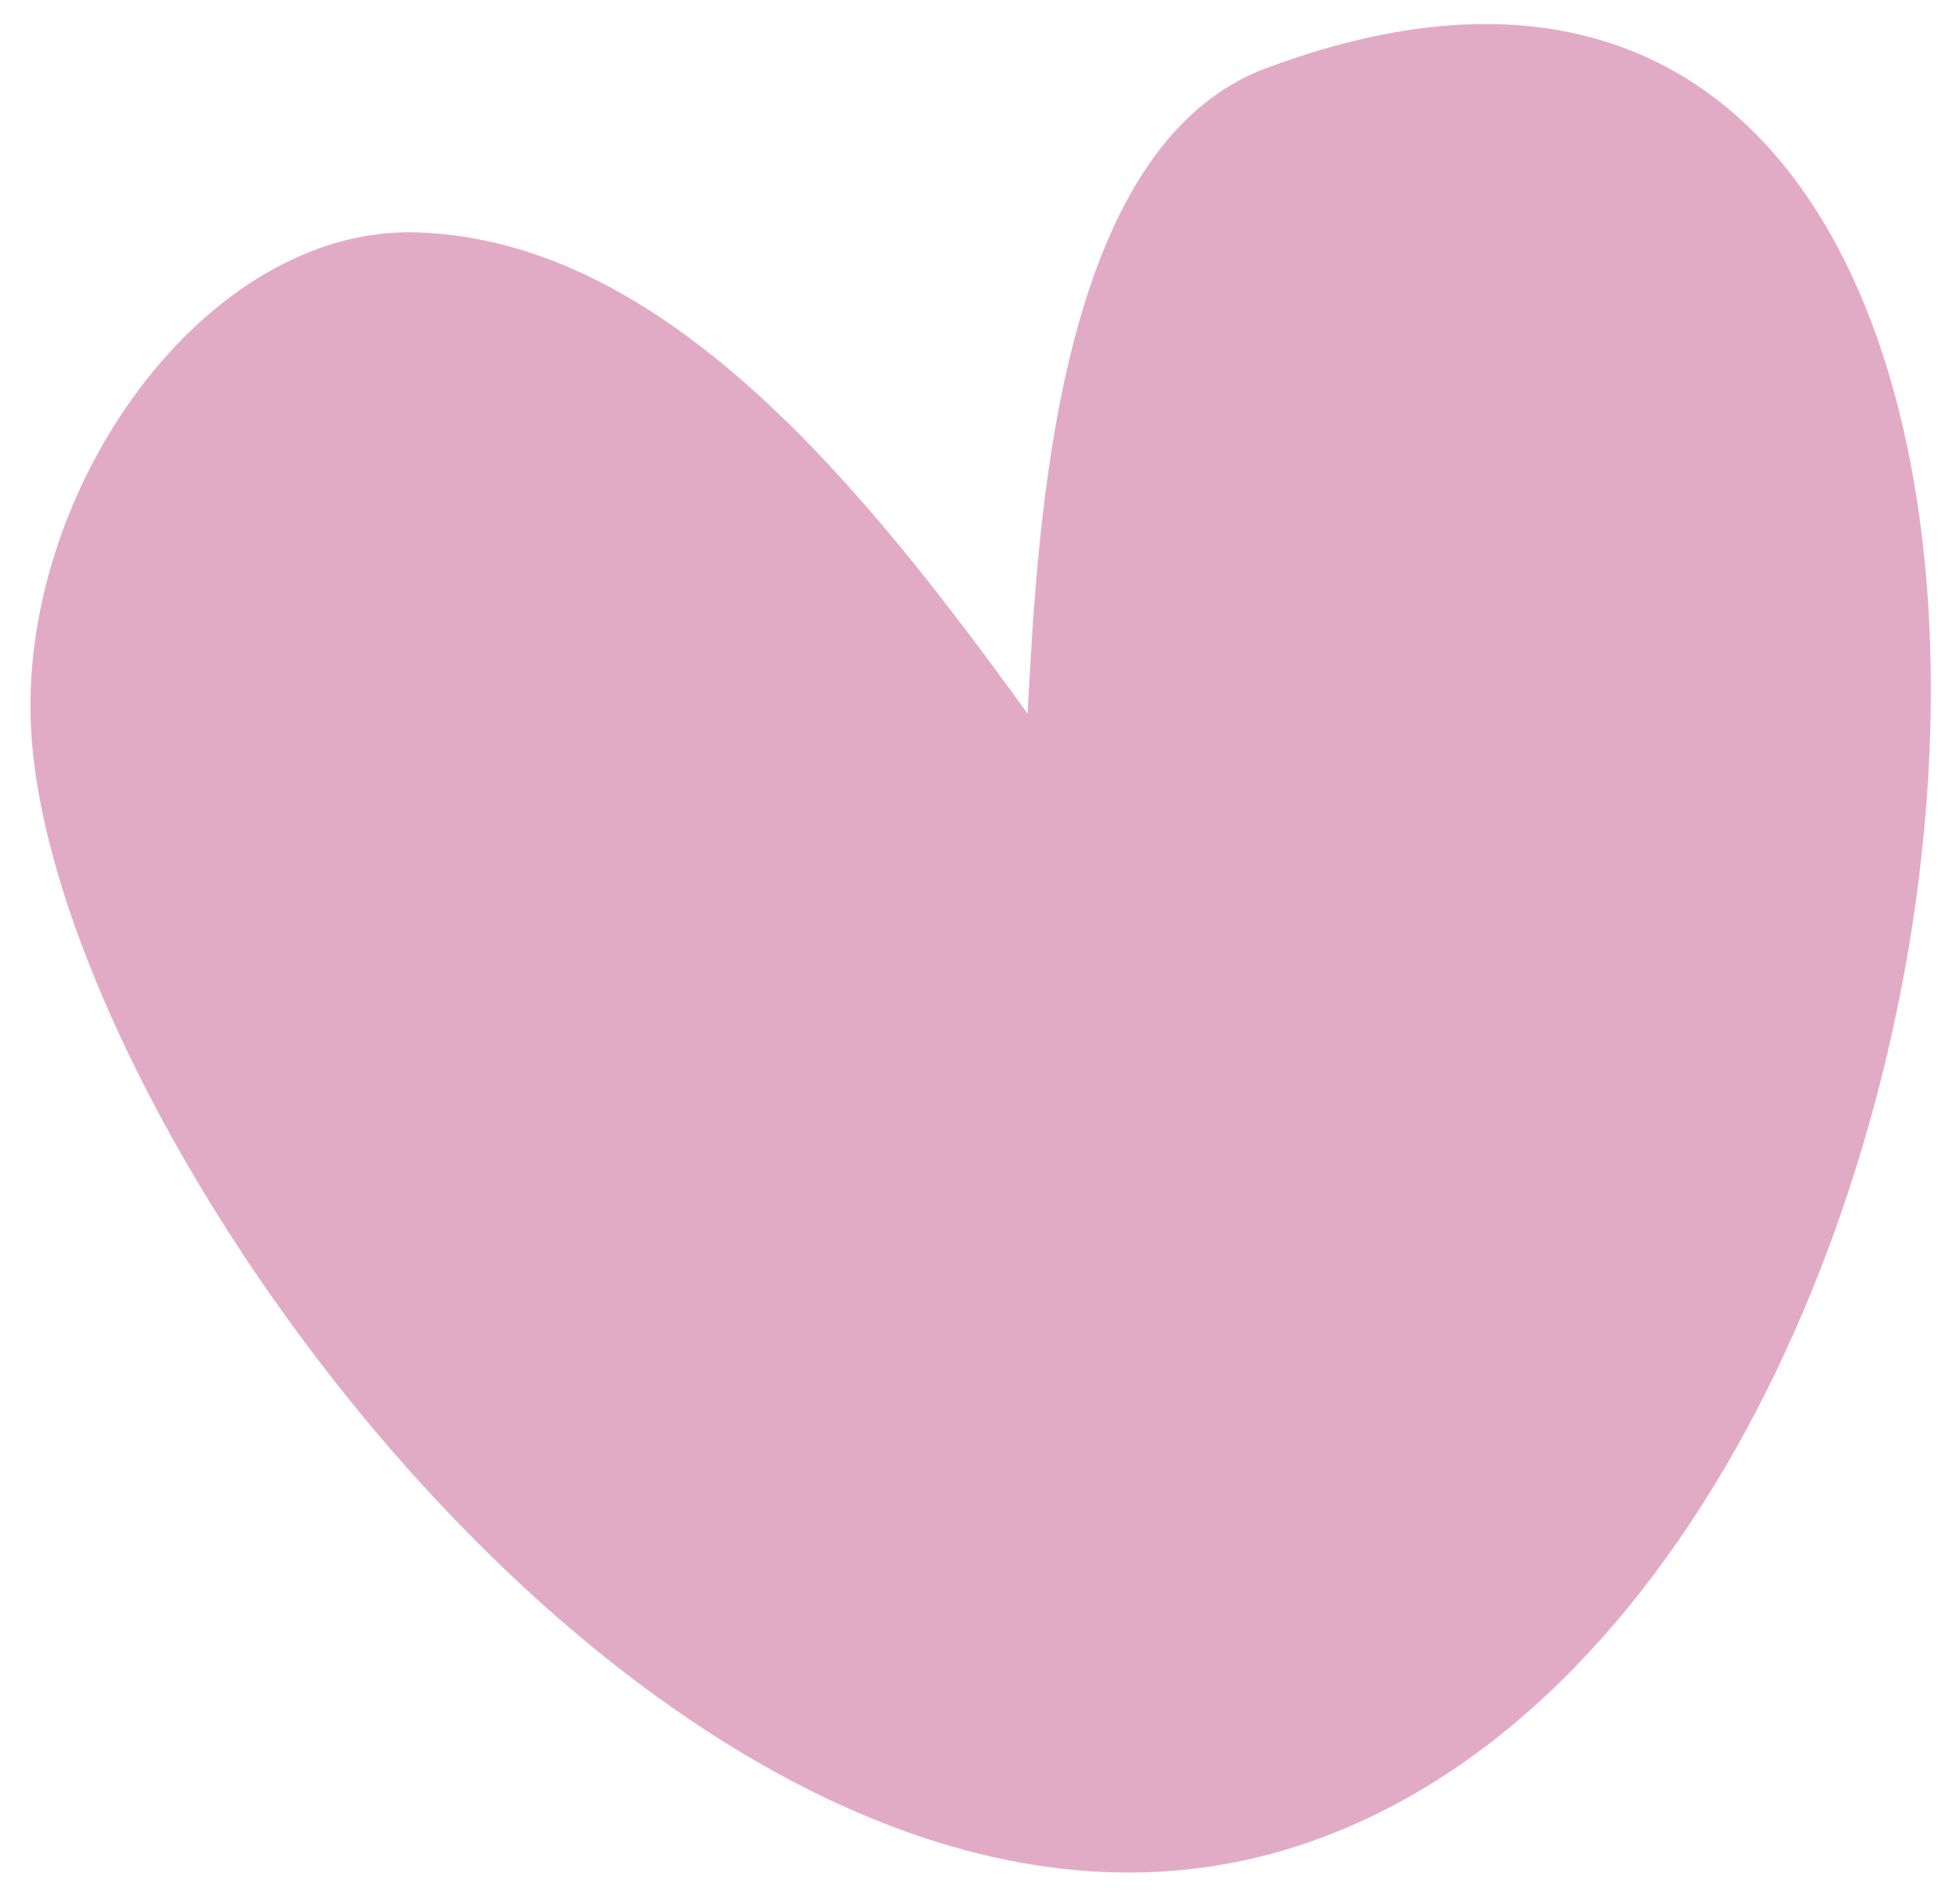 <?xml version="1.0" encoding="UTF-8"?> <svg xmlns="http://www.w3.org/2000/svg" width="34" height="33" viewBox="0 0 34 33" fill="none"> <path d="M0.544 12.732C0.275 8.547 3.535 3.913 7.24 4.031C11.553 4.174 14.988 8.456 17.826 12.38C18.006 8.977 18.343 2.535 21.959 1.185C38.383 -4.955 36.086 27.617 22.515 32.02C12.324 35.333 1.007 20.017 0.544 12.732Z" fill="#E2ABC5"></path> </svg> 